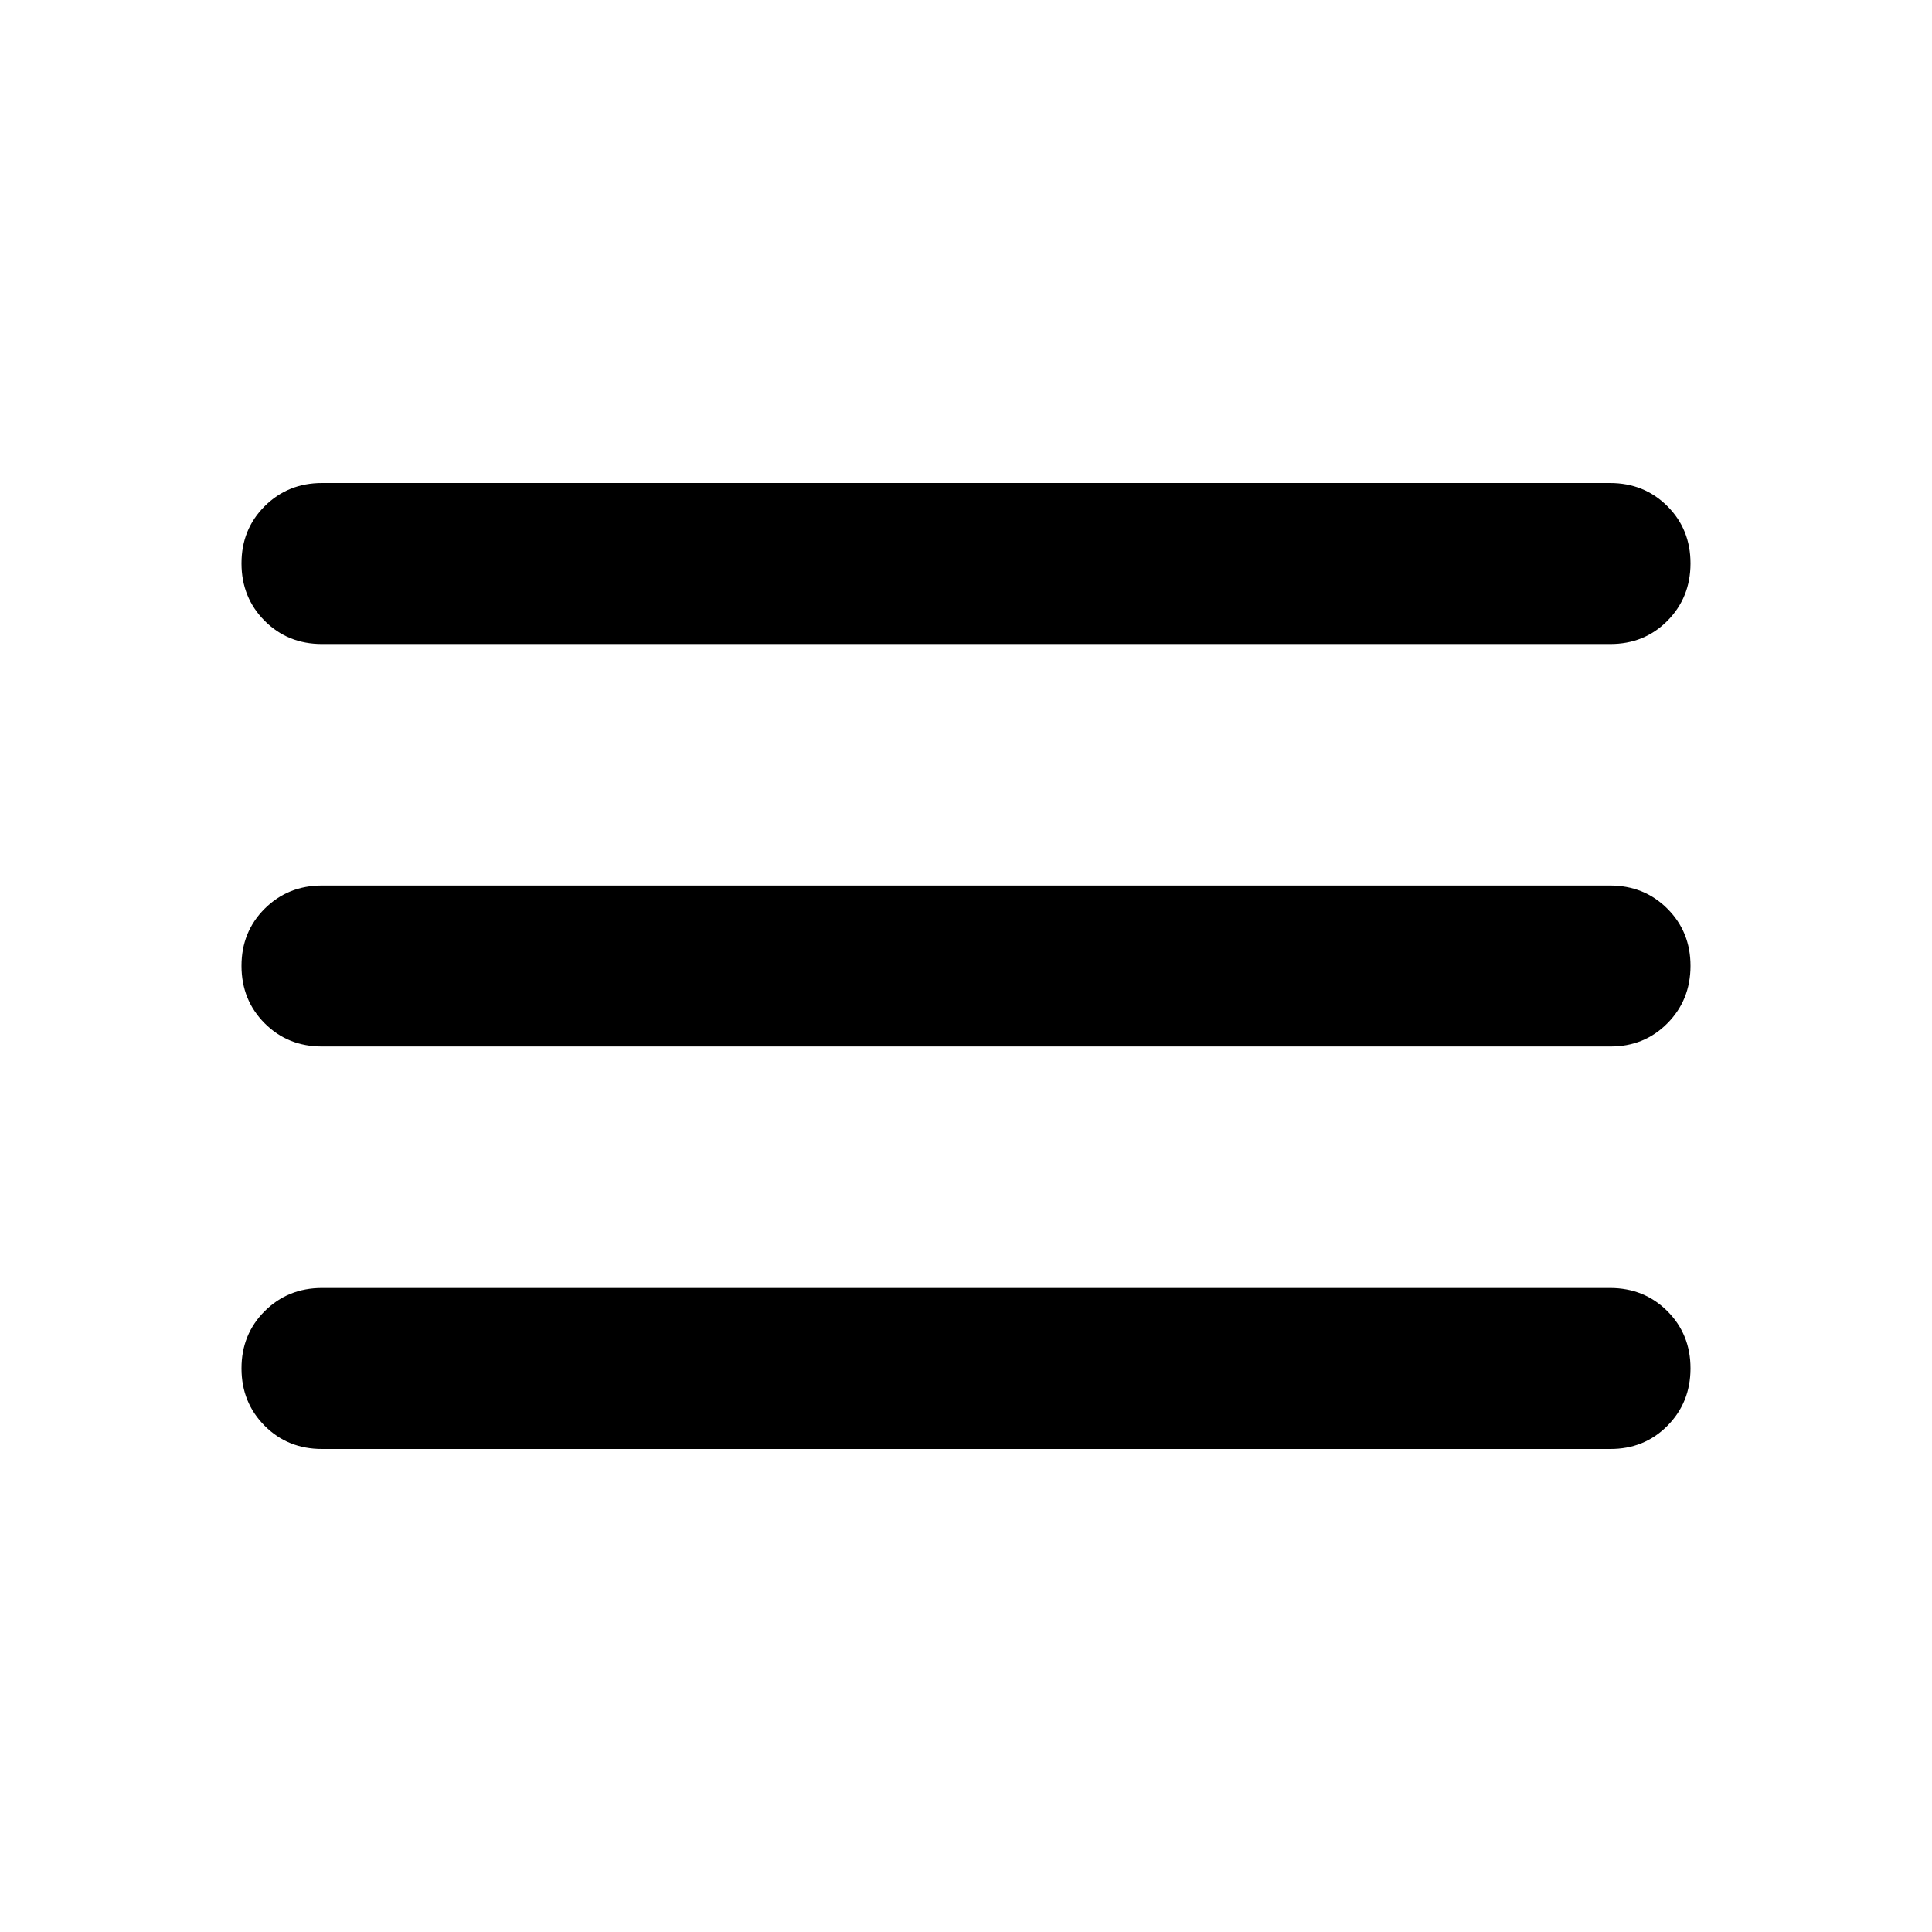 <svg width="50" height="50" viewBox="0 0 50 50" fill="none" xmlns="http://www.w3.org/2000/svg">
<path d="M8.333 37.5C7.743 37.5 7.249 37.3 6.85 36.9C6.451 36.5 6.251 36.006 6.25 35.417C6.249 34.828 6.449 34.333 6.85 33.933C7.251 33.533 7.746 33.333 8.333 33.333H41.667C42.257 33.333 42.752 33.533 43.152 33.933C43.552 34.333 43.751 34.828 43.75 35.417C43.749 36.006 43.549 36.501 43.15 36.902C42.751 37.303 42.257 37.503 41.667 37.5H8.333ZM8.333 27.083C7.743 27.083 7.249 26.883 6.85 26.483C6.451 26.083 6.251 25.589 6.25 25C6.249 24.411 6.449 23.917 6.85 23.517C7.251 23.117 7.746 22.917 8.333 22.917H41.667C42.257 22.917 42.752 23.117 43.152 23.517C43.552 23.917 43.751 24.411 43.75 25C43.749 25.589 43.549 26.084 43.15 26.485C42.751 26.887 42.257 27.086 41.667 27.083H8.333ZM8.333 16.667C7.743 16.667 7.249 16.467 6.85 16.067C6.451 15.667 6.251 15.172 6.25 14.583C6.249 13.994 6.449 13.5 6.85 13.1C7.251 12.7 7.746 12.5 8.333 12.5H41.667C42.257 12.5 42.752 12.7 43.152 13.1C43.552 13.5 43.751 13.994 43.75 14.583C43.749 15.172 43.549 15.667 43.15 16.069C42.751 16.47 42.257 16.669 41.667 16.667H8.333Z" fill="black"/>
</svg>
